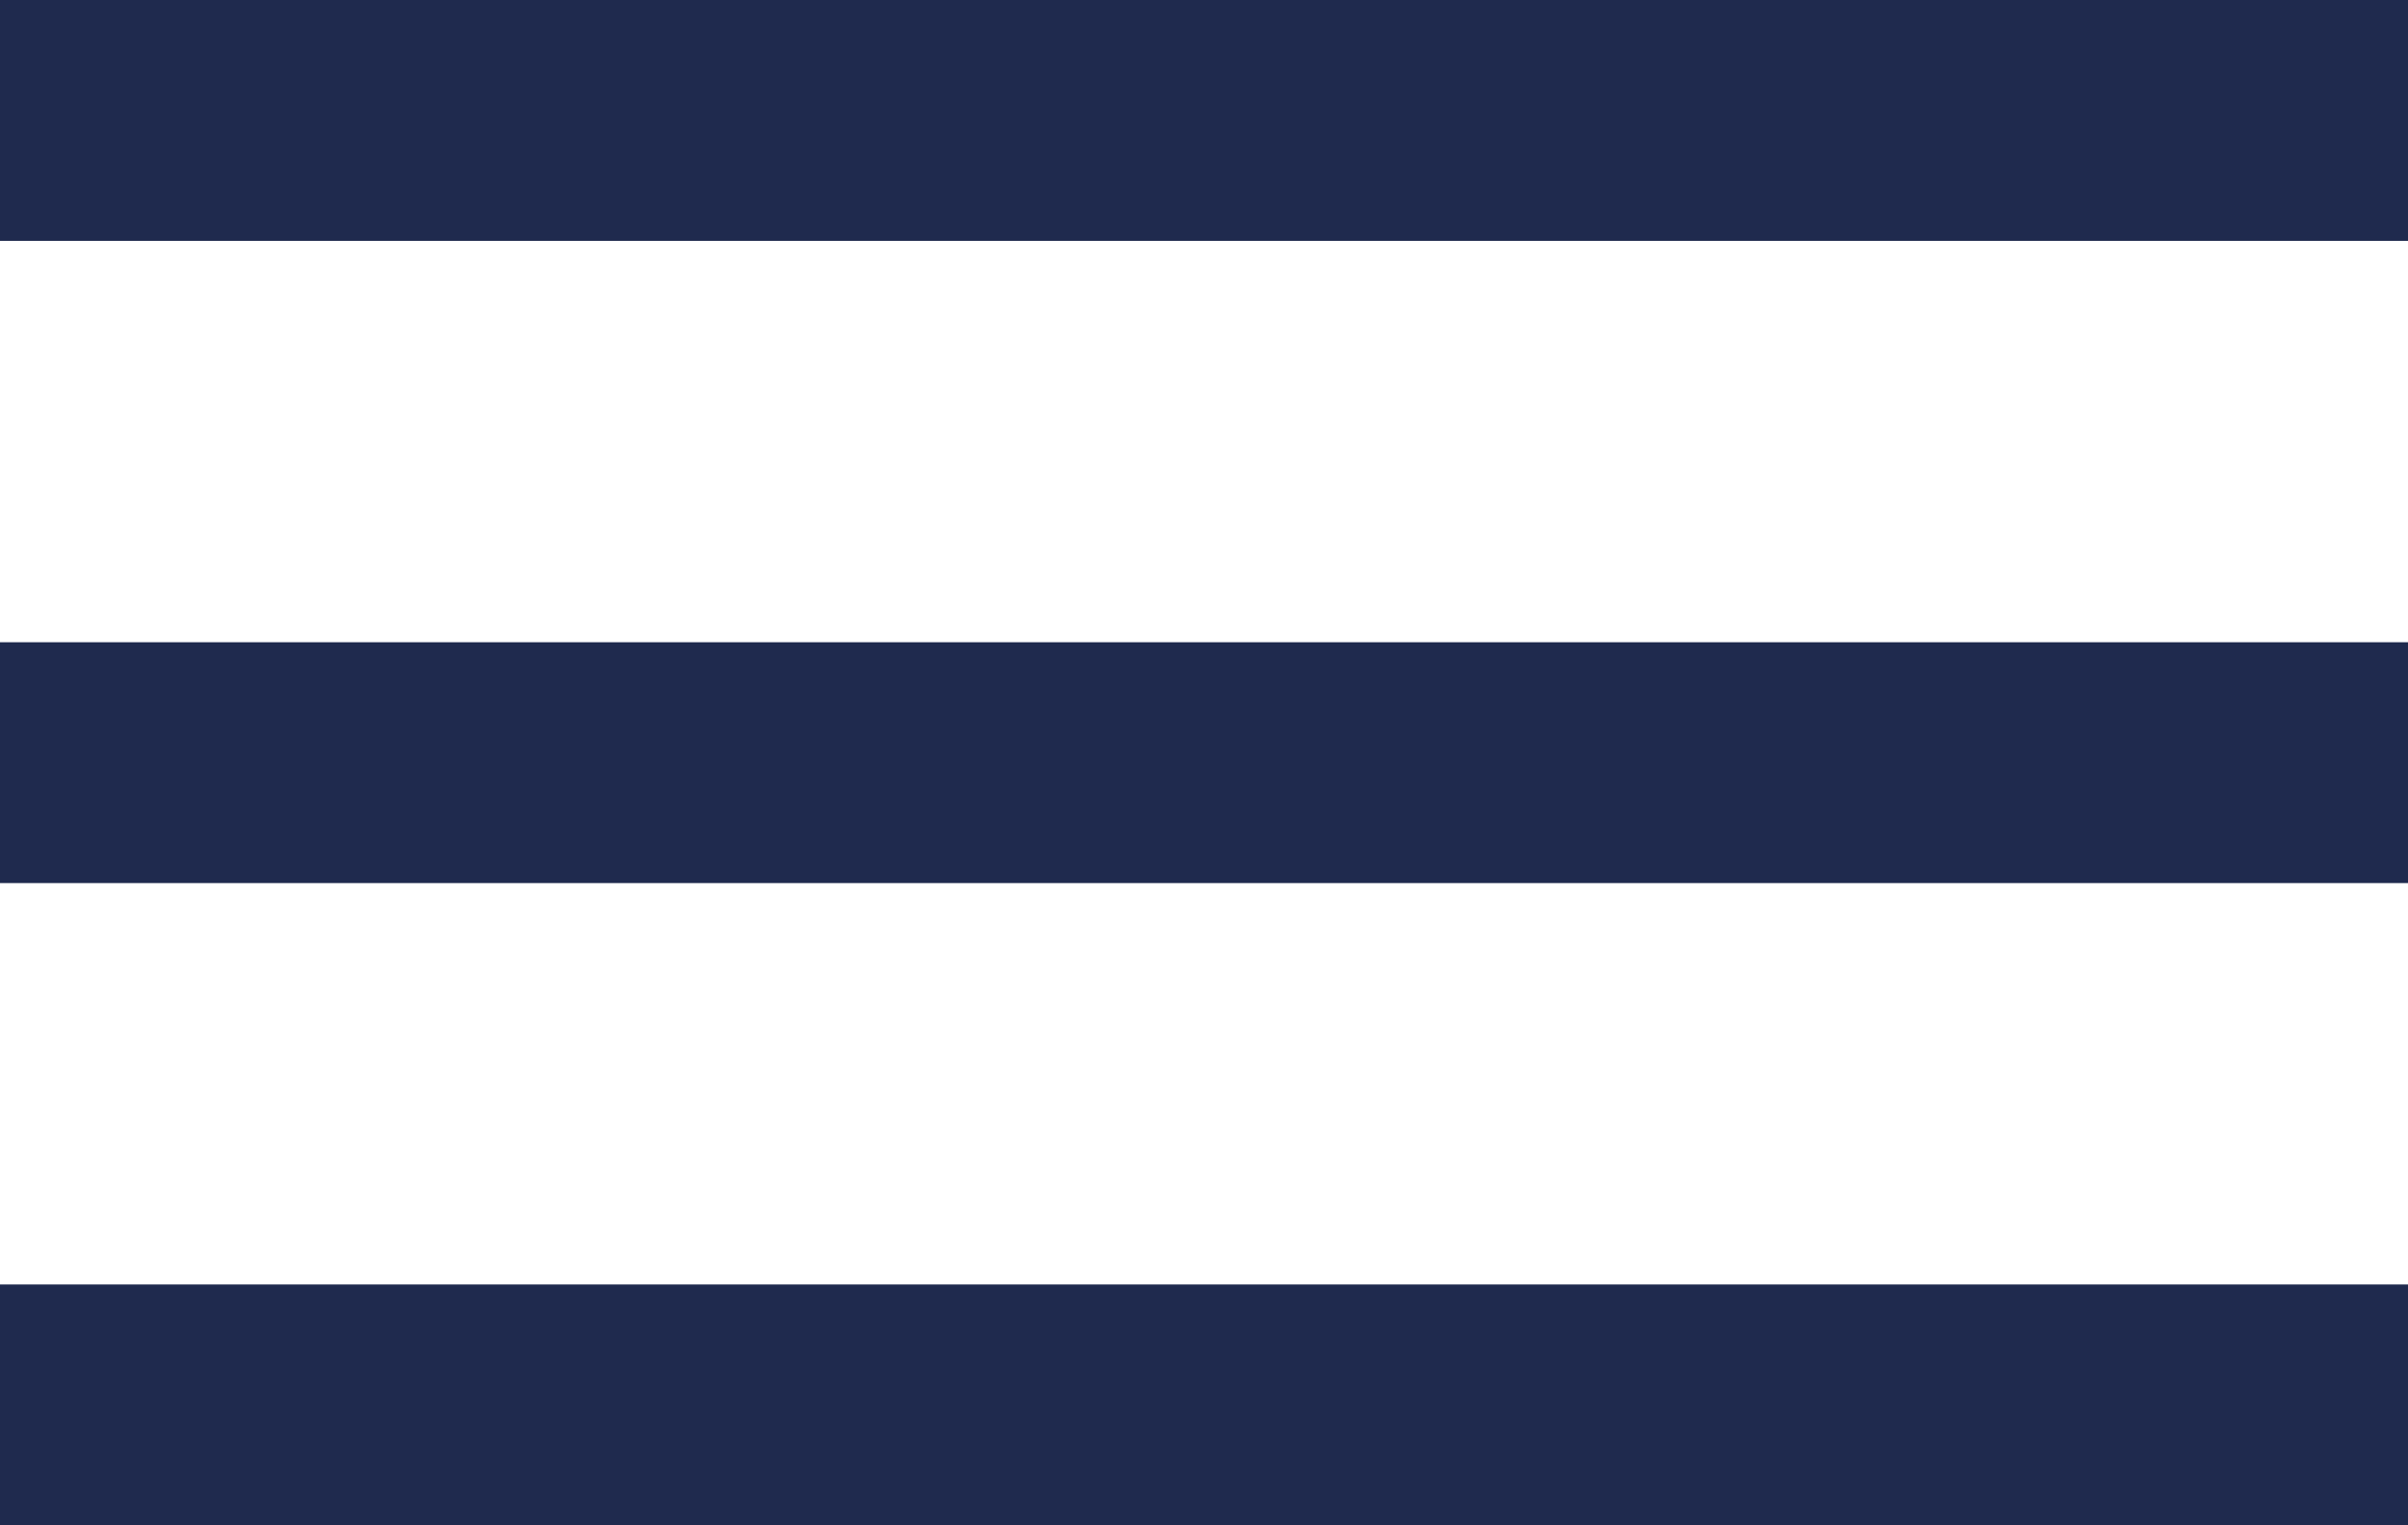 <svg xmlns="http://www.w3.org/2000/svg" width="30" height="19" viewBox="0 0 30 19"><defs><style>.a{fill:#1f2a4e;}</style></defs><g transform="translate(-303 -27)"><rect class="a" width="30" height="3" transform="translate(303 27)"/><rect class="a" width="30" height="3" transform="translate(303 35)"/><rect class="a" width="30" height="3" transform="translate(303 43)"/></g></svg>